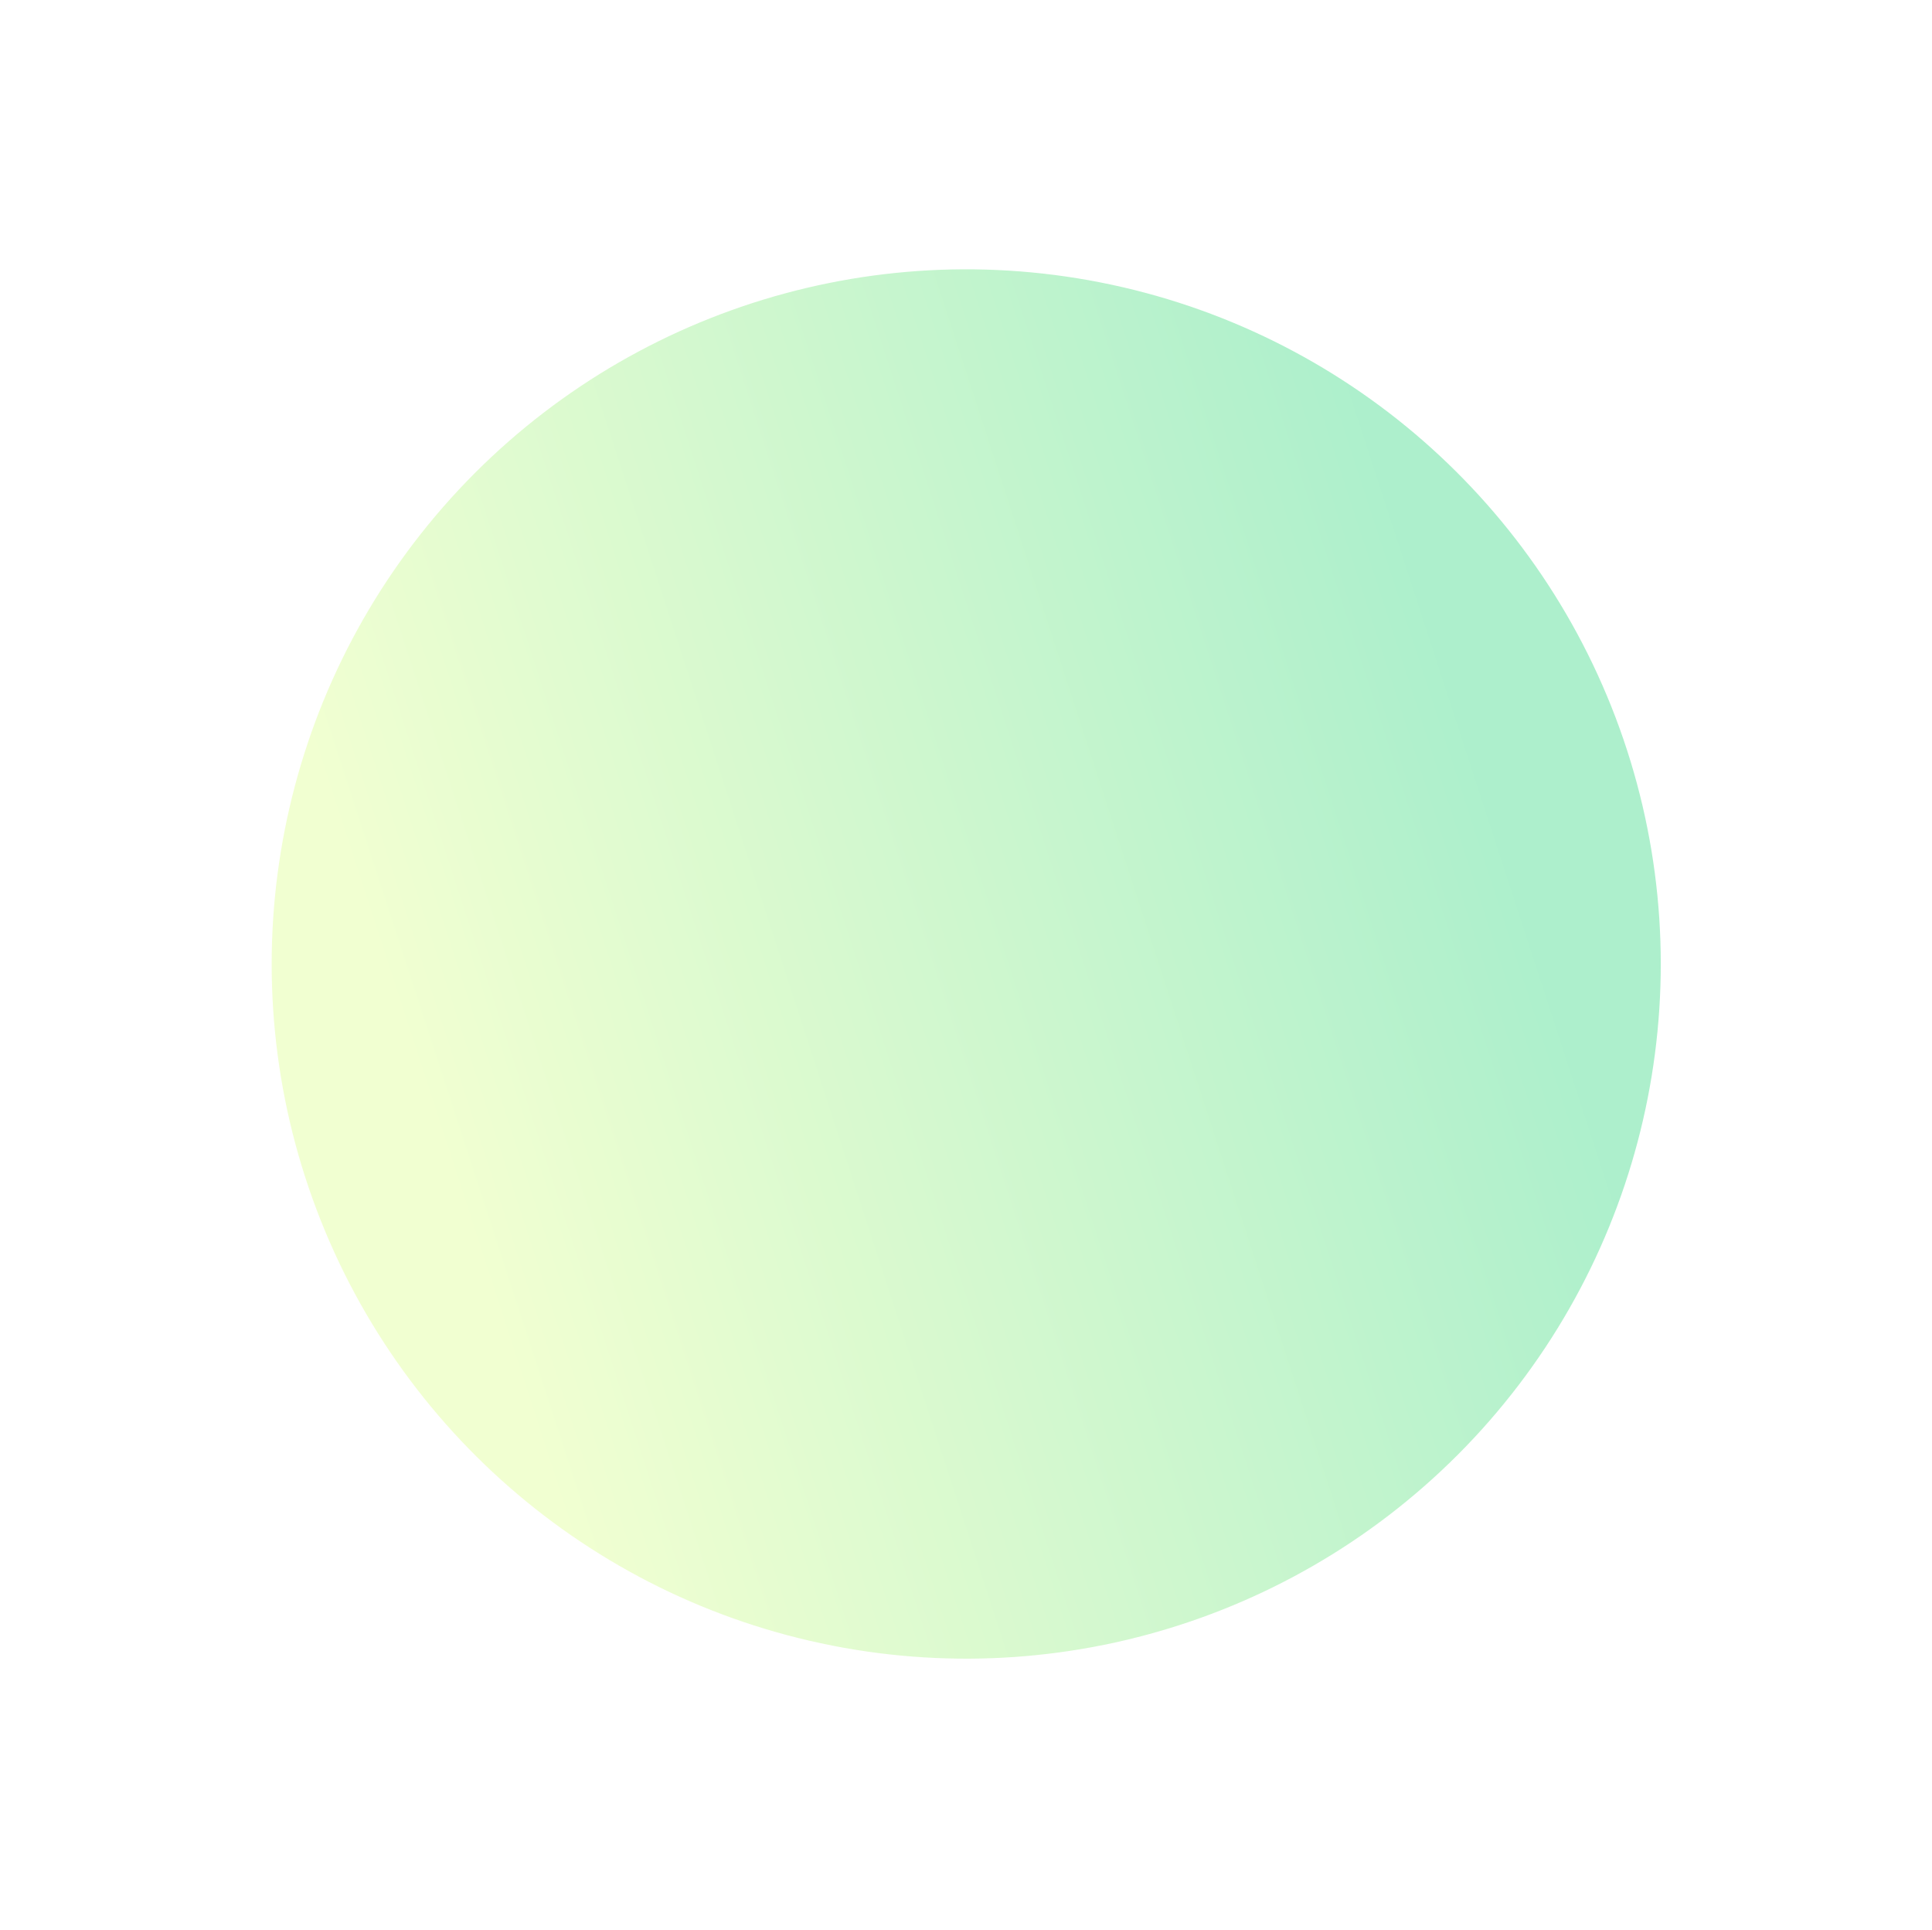 <svg width="718" height="717" viewBox="0 0 718 717" fill="none" xmlns="http://www.w3.org/2000/svg">
<g filter="url(#filter0_f_10_2254)">
<circle cx="359.085" cy="358.195" r="258.116" transform="rotate(41.123 359.085 358.195)" fill="url(#paint0_linear_10_2254)" fill-opacity="0.36"/>
</g>
<defs>
<filter id="filter0_f_10_2254" x="0.965" y="0.076" width="716.239" height="716.238" filterUnits="userSpaceOnUse" color-interpolation-filters="sRGB">
<feFlood flood-opacity="0" result="BackgroundImageFix"/>
<feBlend mode="normal" in="SourceGraphic" in2="BackgroundImageFix" result="shape"/>
<feGaussianBlur stdDeviation="50" result="effect1_foregroundBlur_10_2254"/>
</filter>
<linearGradient id="paint0_linear_10_2254" x1="182.876" y1="492.527" x2="393.829" y2="139.265" gradientUnits="userSpaceOnUse">
<stop stop-color="#D8FF80"/>
<stop offset="1" stop-color="#1BD471"/>
</linearGradient>
</defs>
</svg>

